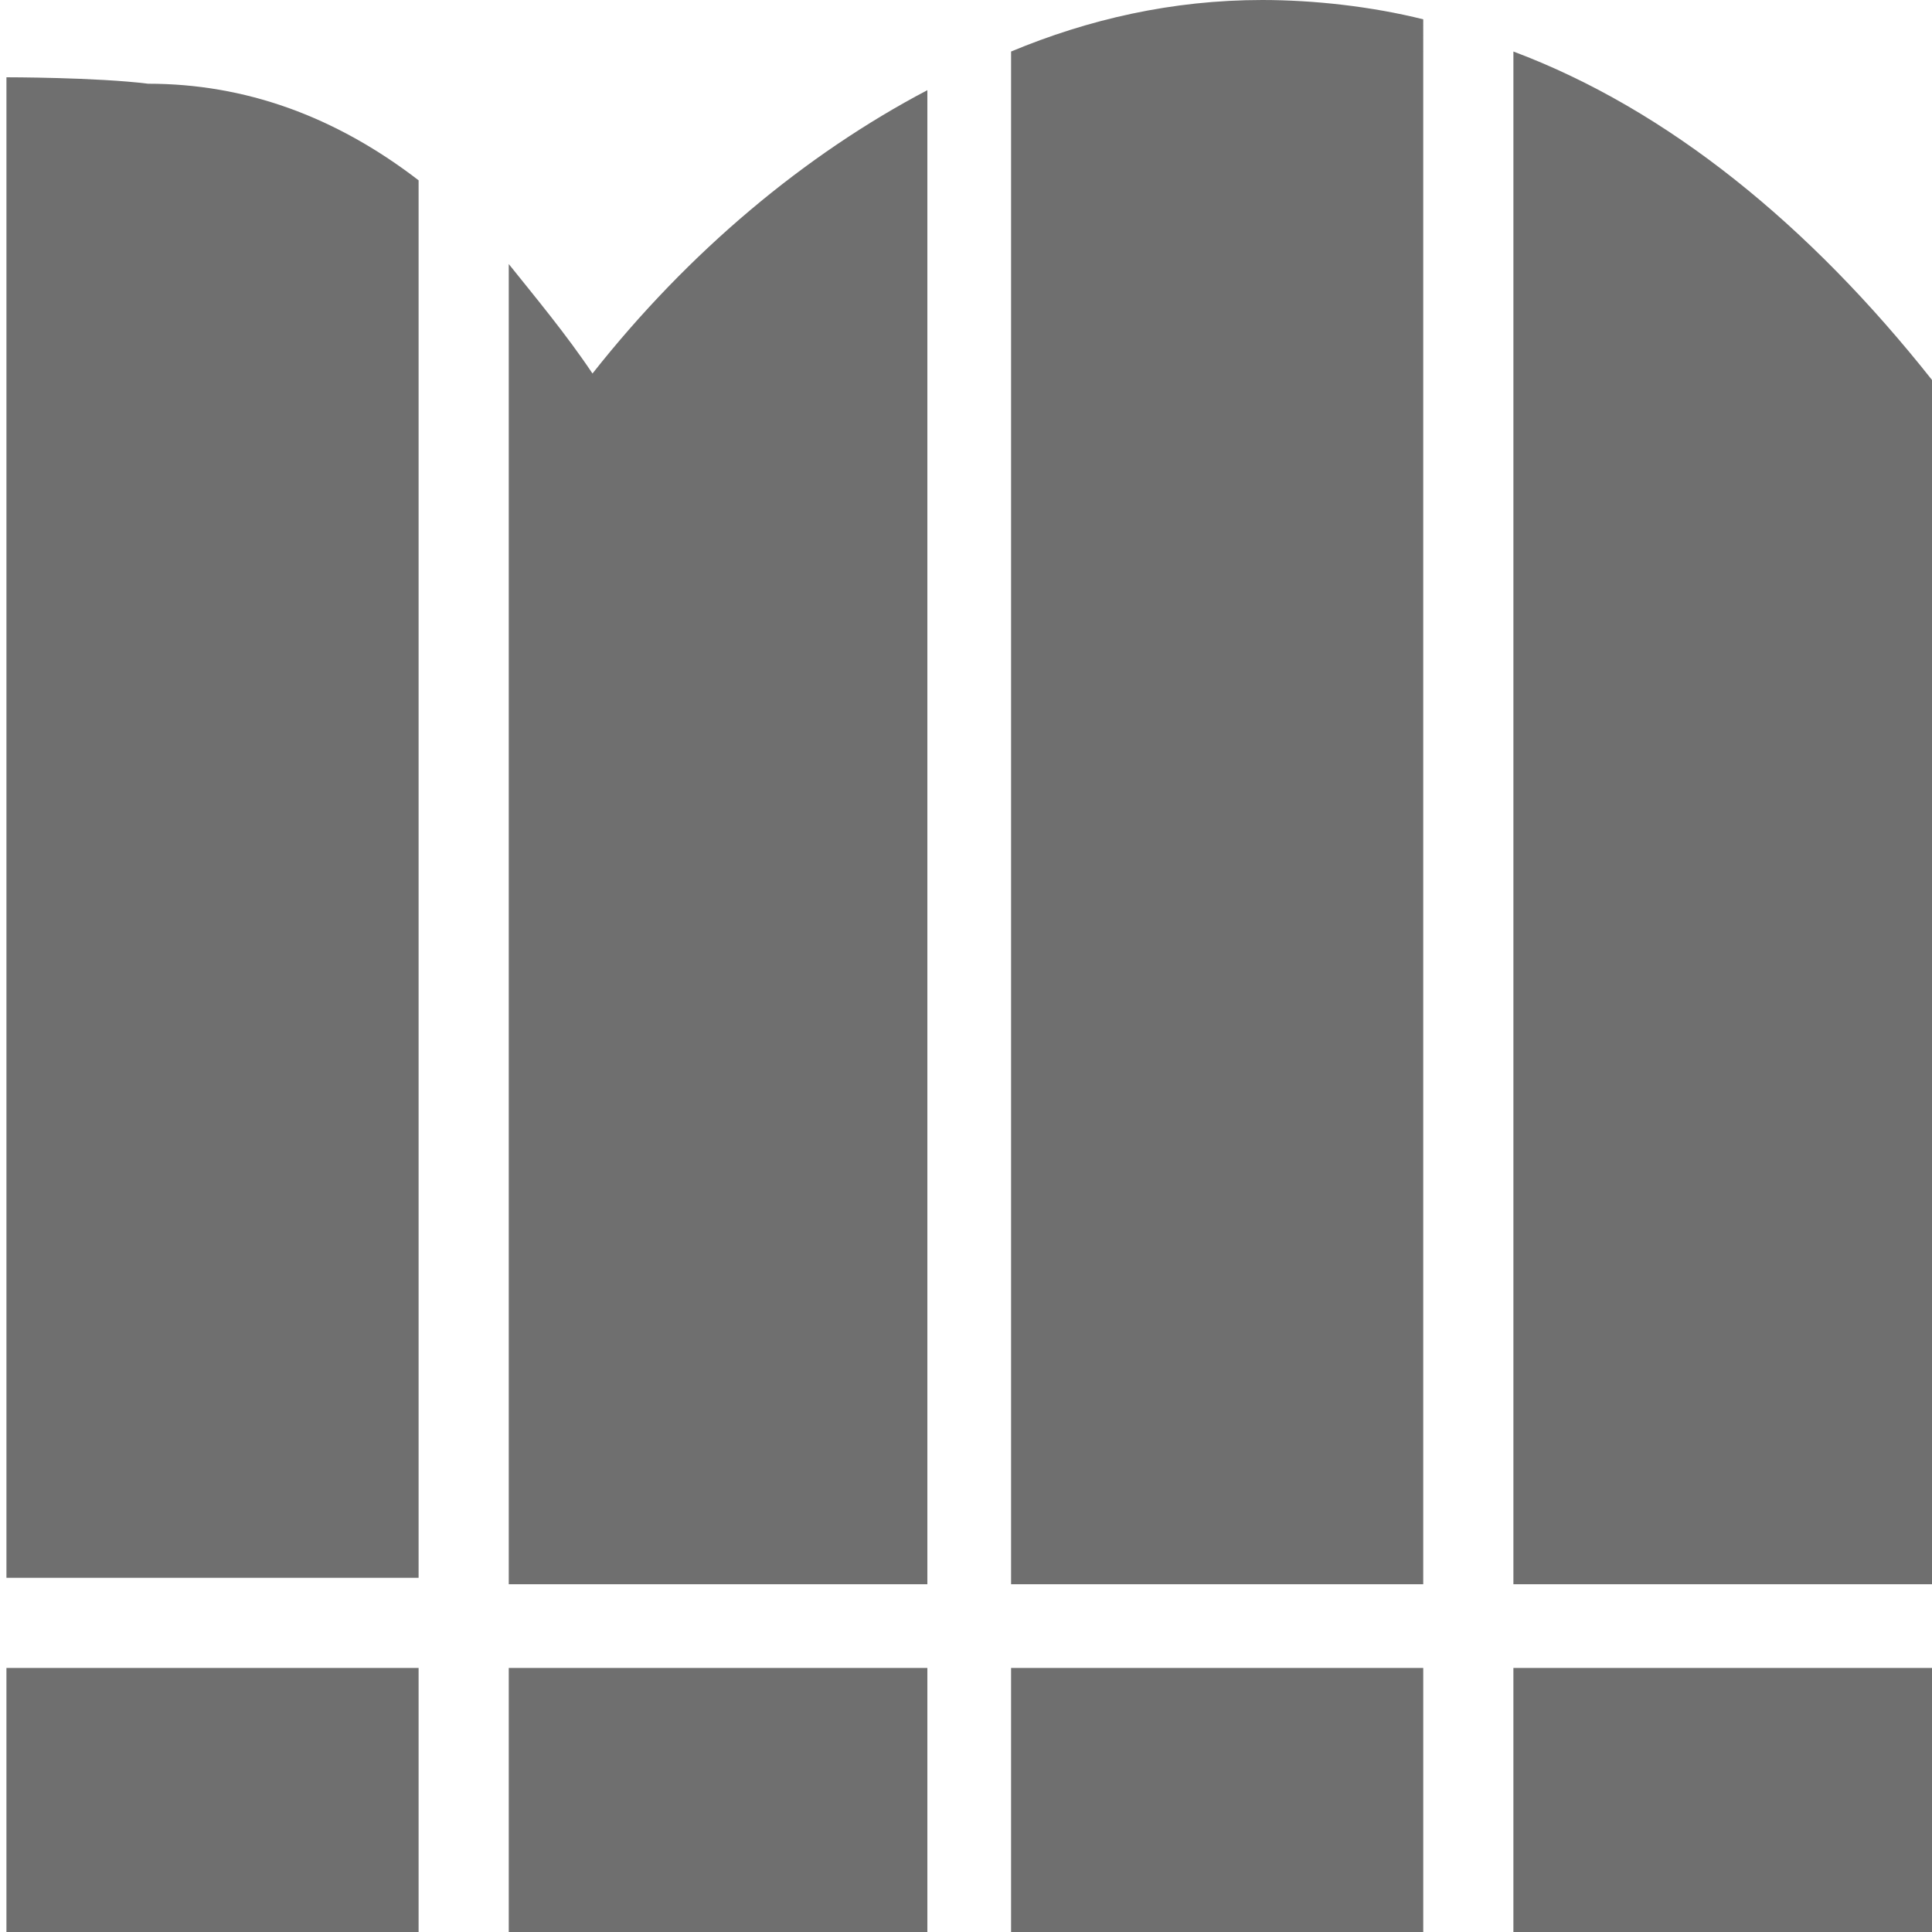 <?xml version="1.0" encoding="utf-8"?>
<!-- Generator: Adobe Illustrator 26.0.3, SVG Export Plug-In . SVG Version: 6.00 Build 0)  -->
<svg version="1.1" id="グループ_77" xmlns="http://www.w3.org/2000/svg" xmlns:xlink="http://www.w3.org/1999/xlink" x="0px"
	 y="0px" viewBox="0 0 30 30" style="enable-background:new 0 0 30 30;" xml:space="preserve">
<style type="text/css">
	.st0{fill:#6F6F6F;}
</style>
<g>
	<rect x="23.5" y="25.9" class="st0" width="6.5" height="4.1"/>
	<rect x="15.7" y="25.9" class="st0" width="6.4" height="4.1"/>
	<rect x="7.9" y="25.9" class="st0" width="6.5" height="4.1"/>
	<rect x="0.1" y="25.9" class="st0" width="6.4" height="4.1"/>
	<path class="st0" d="M23.5,0.8v11.4v0.5v11.9H30v-12v-0.5V5.9C28.1,3.5,25.9,1.7,23.5,0.8z"/>
	<path class="st0" d="M15.7,0.8v11.4v0.5v11.9h6.4v-12v-0.5V0.3C21.3,0.1,20.4,0,19.6,0C18.2,0,16.9,0.3,15.7,0.8z"/>
	<path class="st0" d="M9.2,5.8C8.8,5.2,8.3,4.6,7.9,4.1v8.1v0.5v11.9h6.5v-12v-0.5V1.4C12.5,2.4,10.7,3.9,9.2,5.8z"/>
	<path class="st0" d="M0.1,1.2v10.9v0.5v11.9h6.4V12.6v-0.5V2.8c-1.3-1-2.7-1.5-4.2-1.5C1.5,1.2,0.1,1.2,0.1,1.2z"/>
</g>
</svg>
